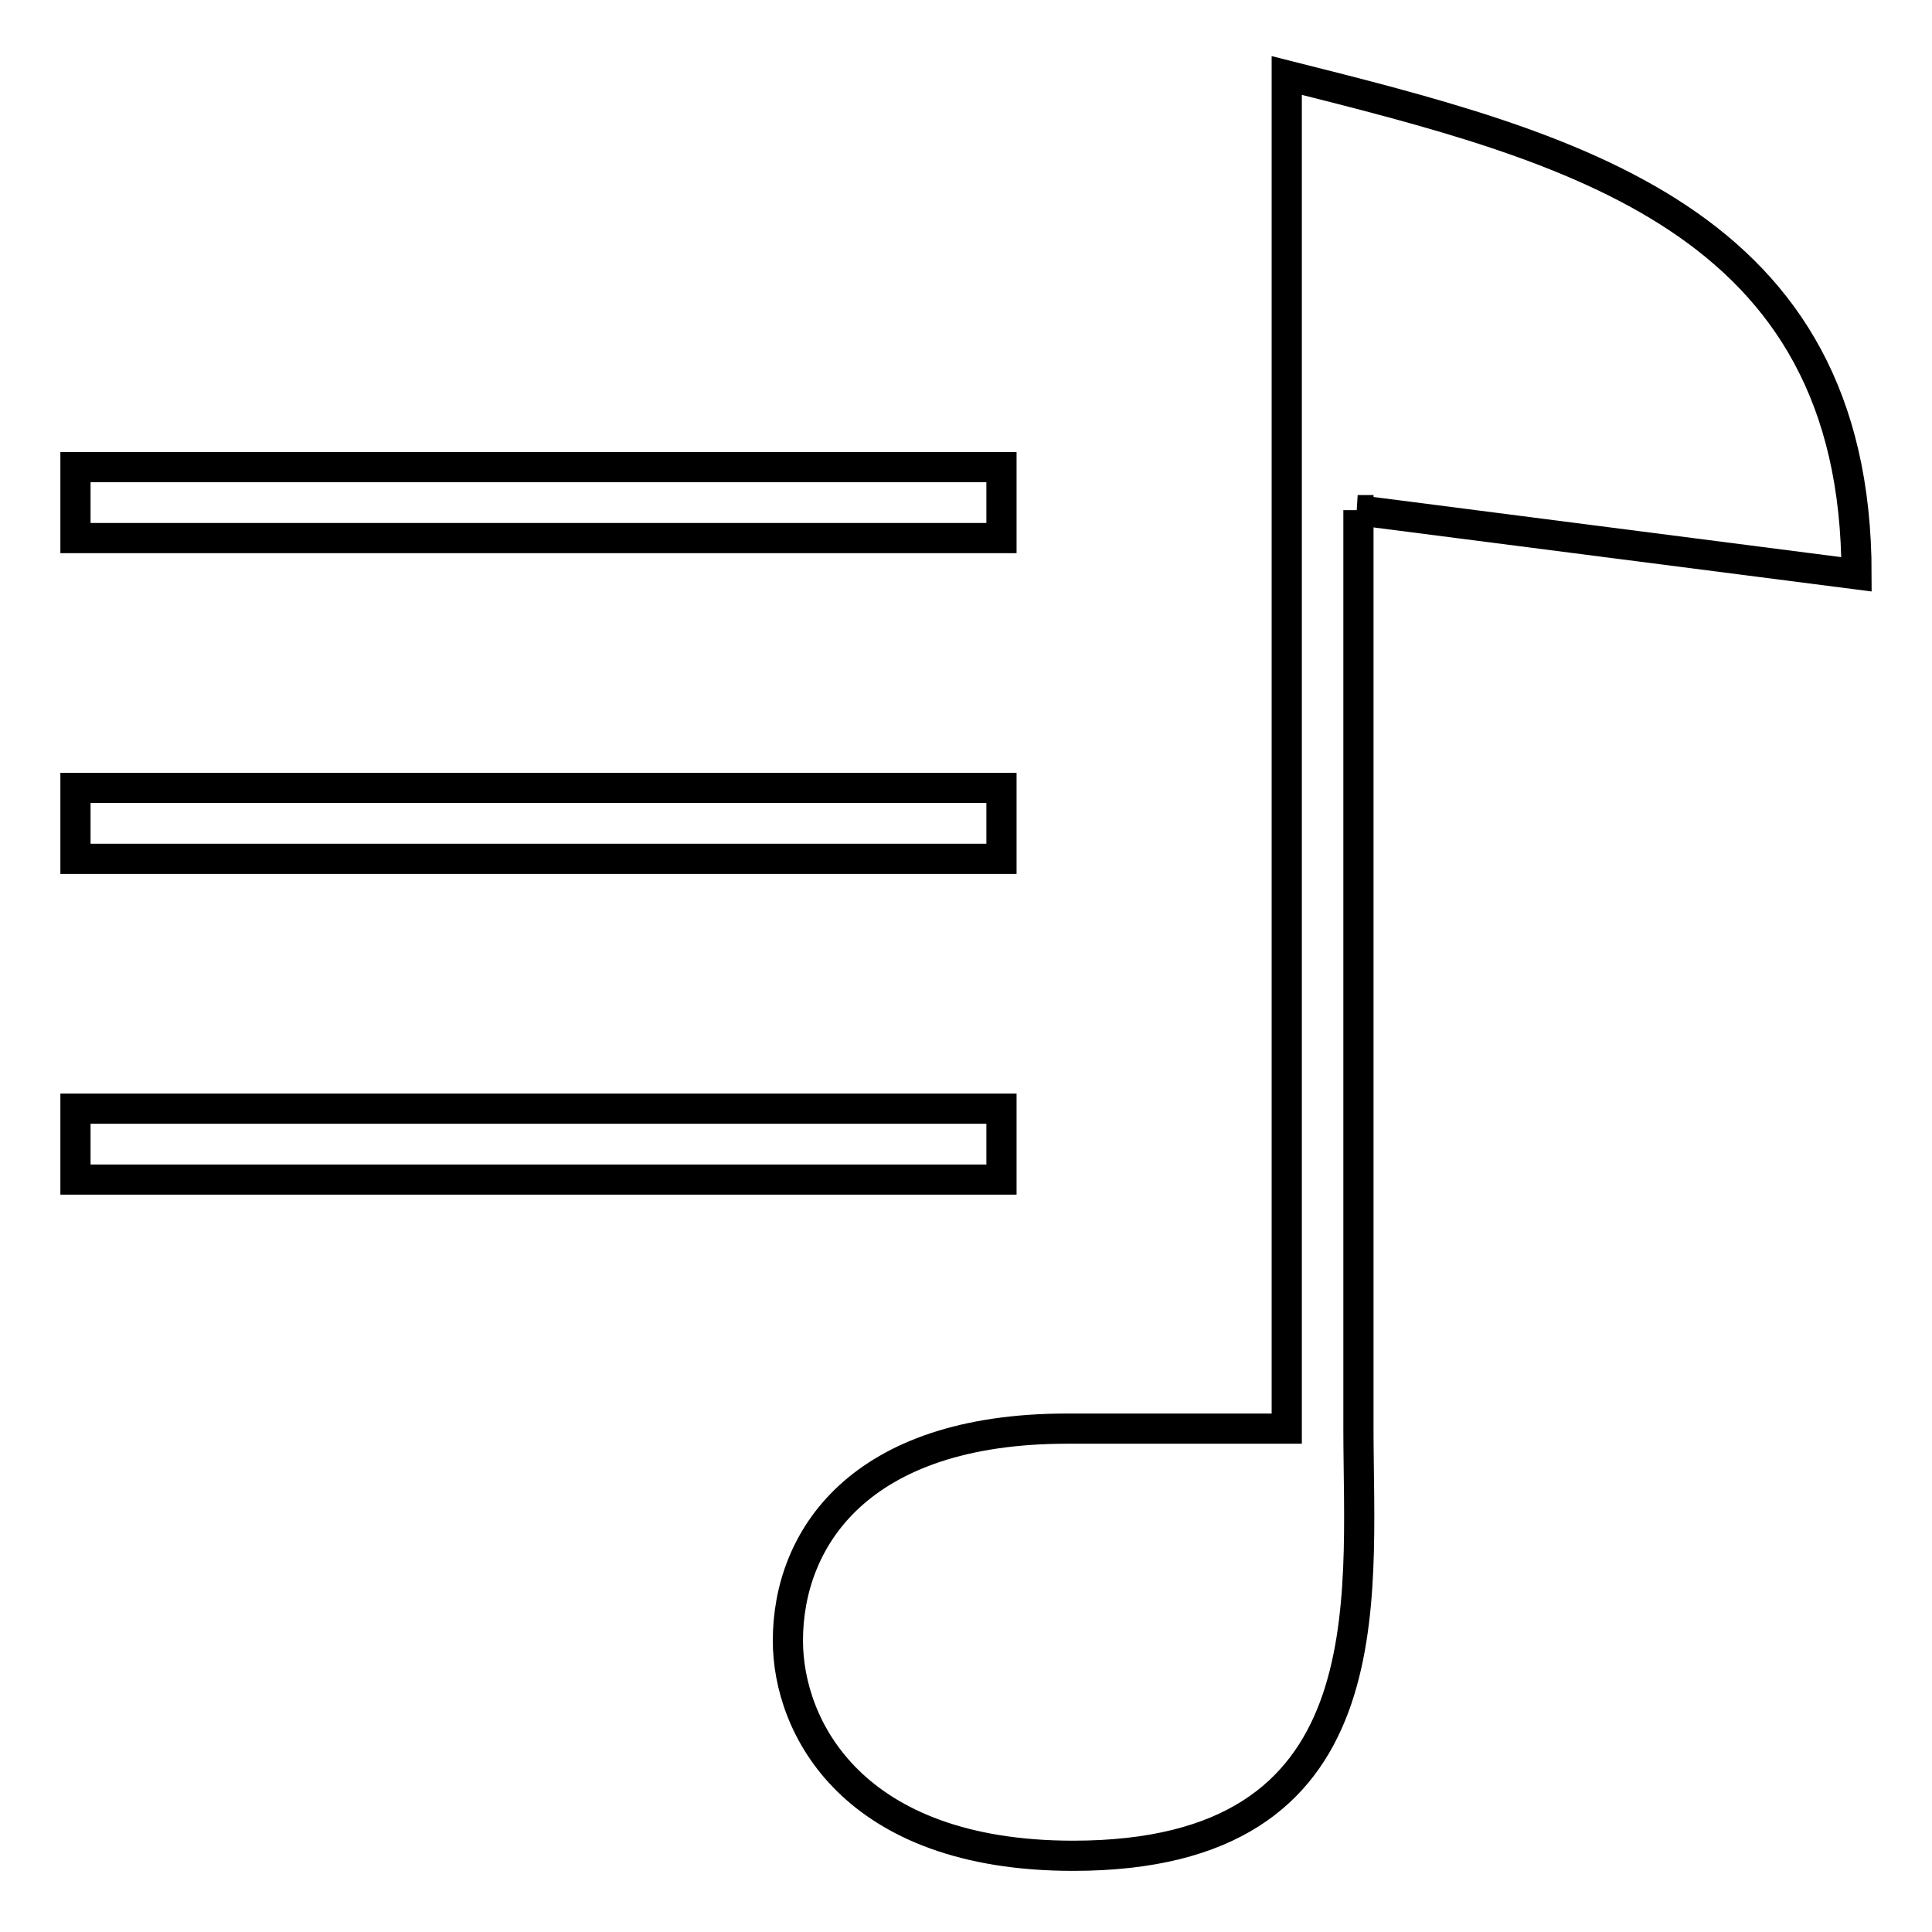 <?xml version="1.0" encoding="utf-8"?>
<!-- Svg Vector Icons : http://www.onlinewebfonts.com/icon -->
<!DOCTYPE svg PUBLIC "-//W3C//DTD SVG 1.1//EN" "http://www.w3.org/Graphics/SVG/1.1/DTD/svg11.dtd">
<svg version="1.1" xmlns="http://www.w3.org/2000/svg" xmlns:xlink="http://www.w3.org/1999/xlink" x="0px" y="0px" viewBox="0 0 256 256" enable-background="new 0 0 256 256" xml:space="preserve">
<g> <path stroke-width="4" fill-opacity="0" stroke="#000000"  d="M10,61.9h122.7v9.4H10V61.9L10,61.9z M10,104.4h122.7v9.4H10V104.4L10,104.4z M10,146.9h122.7v9.4H10V146.9 L10,146.9z M179.9,67.6l66.1,8.5c0-47.2-37.8-56.6-75.5-66.1v6.9v49.4v123c-5.7,0-14.6,0-29.1,0c-27.7,0-37,14.7-37,28.1 c0,11.4,8.5,28.5,37.8,28.5c41.8,0,37.8-33.6,37.8-56.6V67.6z"/></g>
</svg>